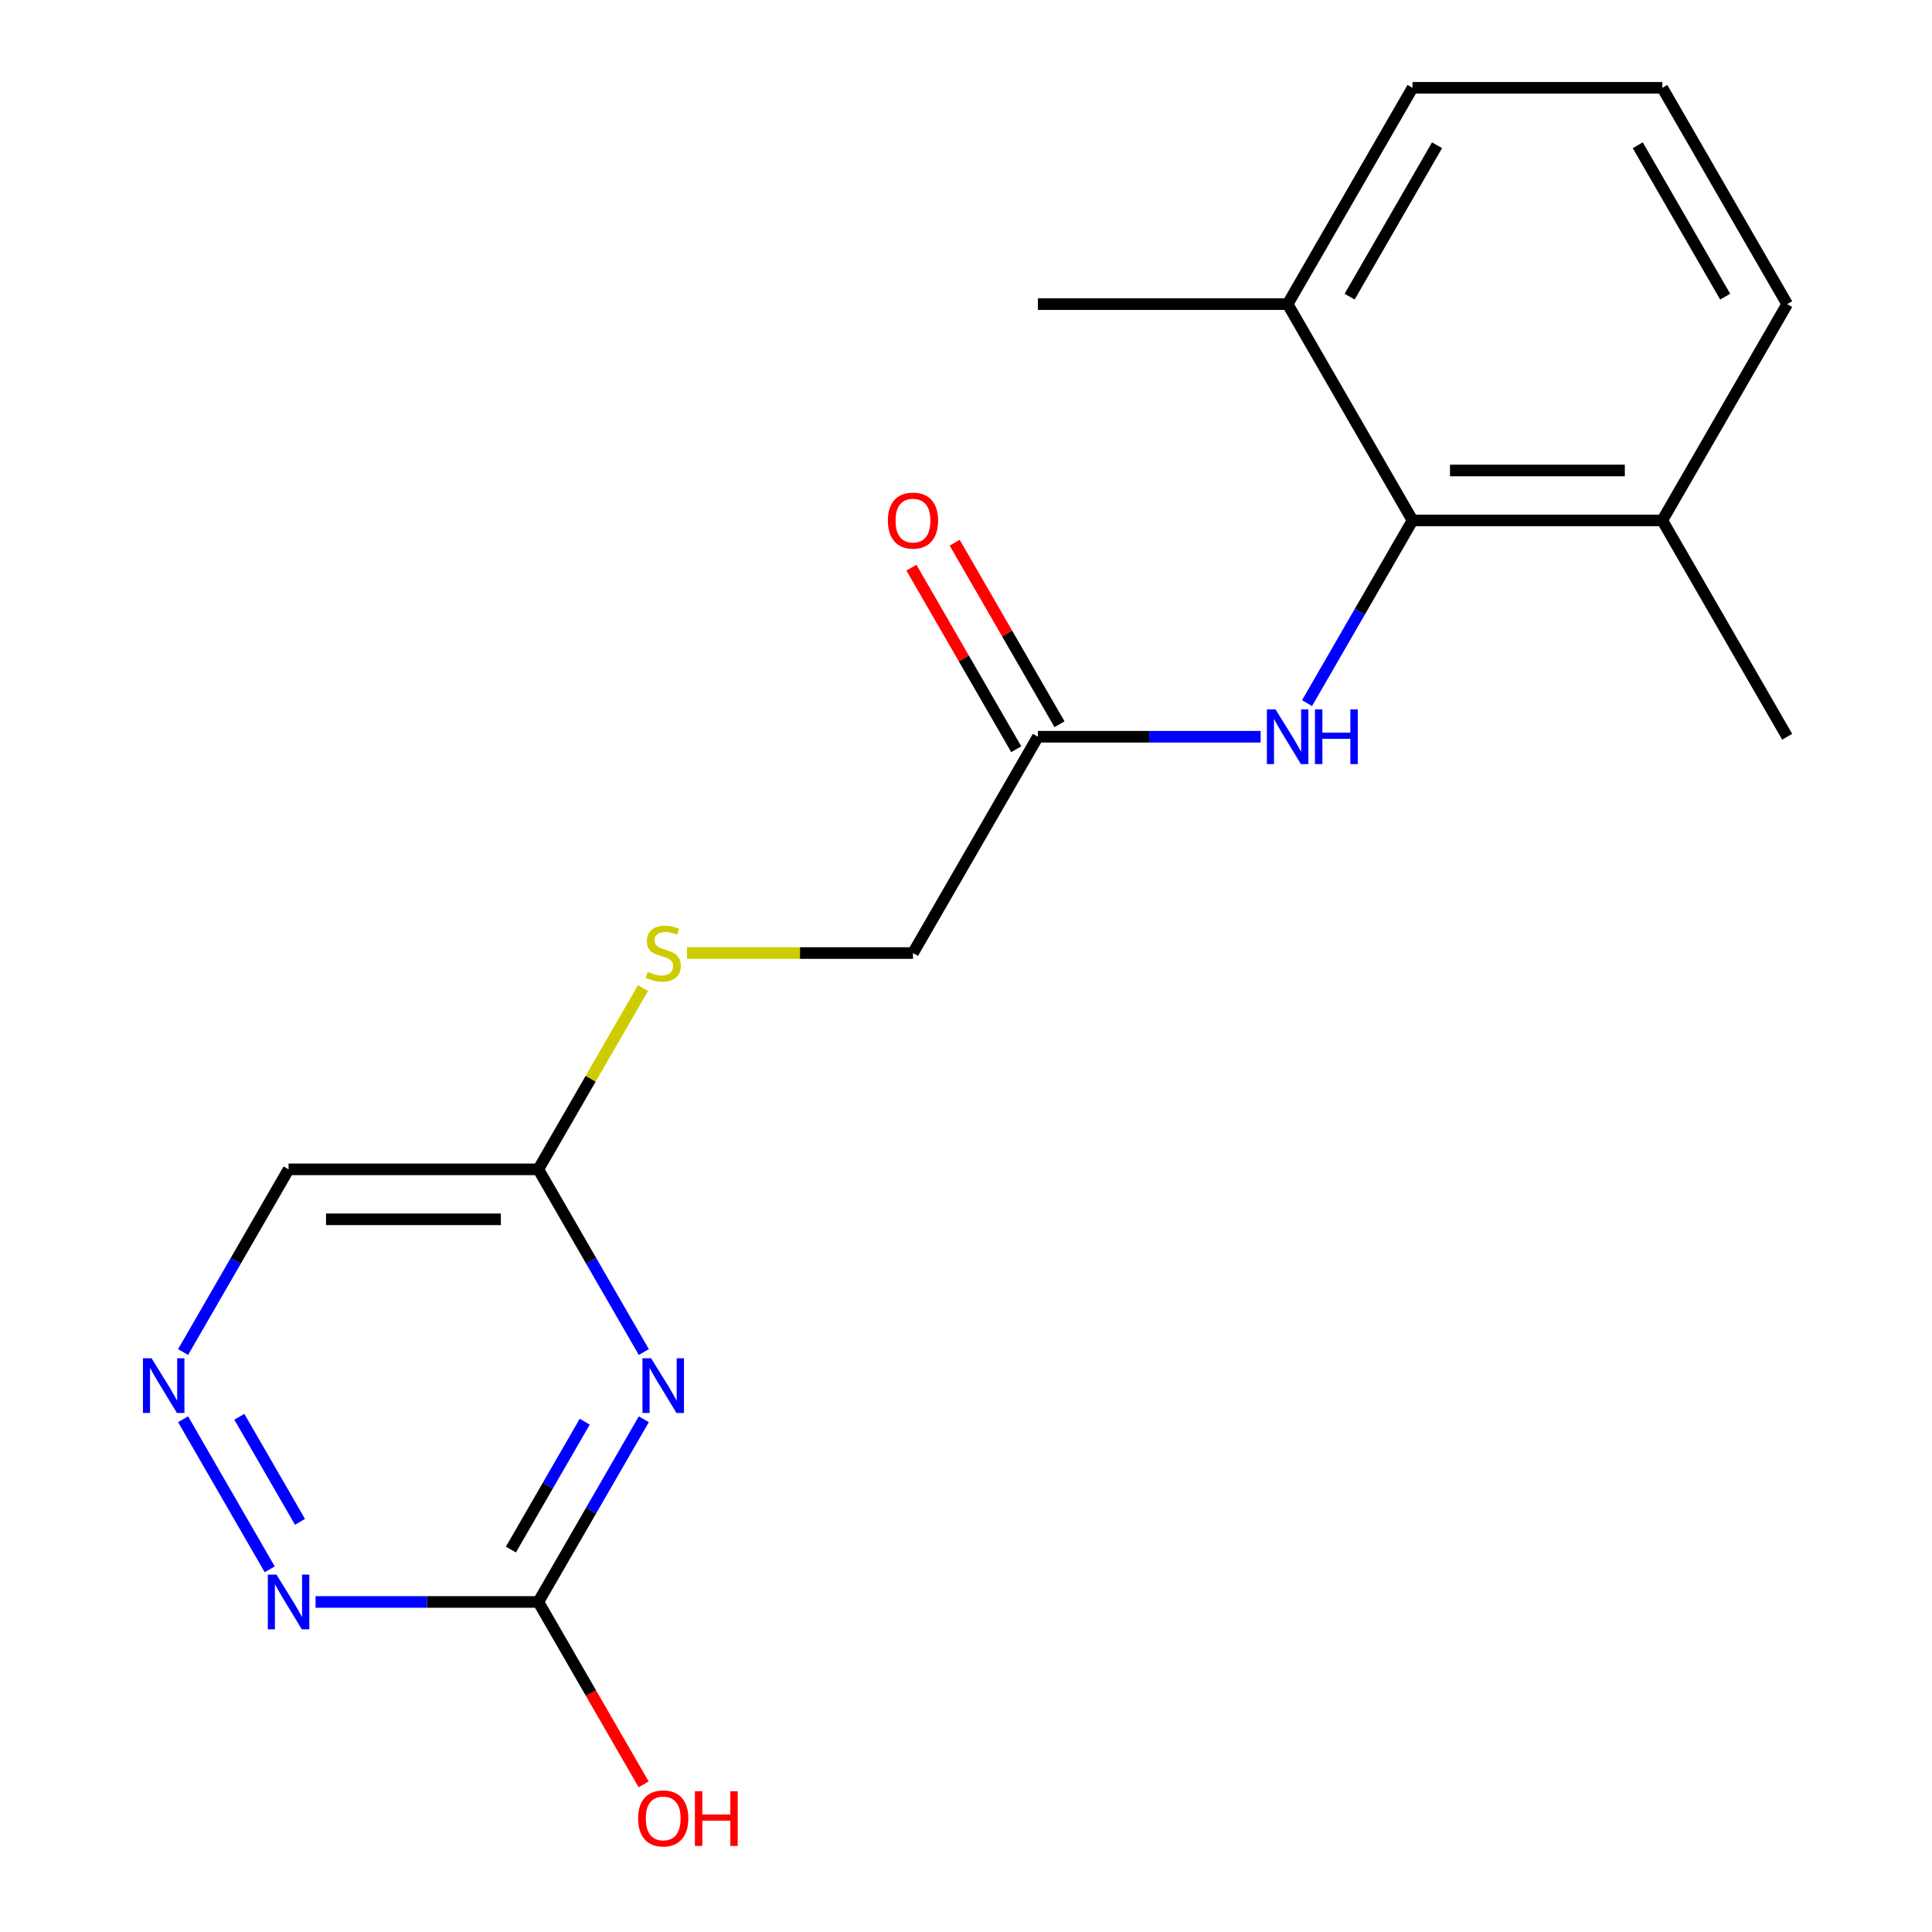 <?xml version='1.0' encoding='iso-8859-1'?>
<svg version='1.1' baseProfile='full'
              xmlns='http://www.w3.org/2000/svg'
                      xmlns:rdkit='http://www.rdkit.org/xml'
                      xmlns:xlink='http://www.w3.org/1999/xlink'
                  xml:space='preserve'
width='1000px' height='1000px' viewBox='0 0 1000 1000'>
<!-- END OF HEADER -->
<rect style='opacity:1.0;fill:#FFFFFF;stroke:none' width='1000' height='1000' x='0' y='0'> </rect>
<path class='bond-0' d='M 333.24,734.603 L 305.941,781.887' style='fill:none;fill-rule:evenodd;stroke:#0000FF;stroke-width:6px;stroke-linecap:butt;stroke-linejoin:miter;stroke-opacity:1' />
<path class='bond-0' d='M 305.941,781.887 L 278.641,829.171' style='fill:none;fill-rule:evenodd;stroke:#000000;stroke-width:6px;stroke-linecap:butt;stroke-linejoin:miter;stroke-opacity:1' />
<path class='bond-0' d='M 302.658,735.86 L 283.549,768.959' style='fill:none;fill-rule:evenodd;stroke:#0000FF;stroke-width:6px;stroke-linecap:butt;stroke-linejoin:miter;stroke-opacity:1' />
<path class='bond-0' d='M 283.549,768.959 L 264.439,802.058' style='fill:none;fill-rule:evenodd;stroke:#000000;stroke-width:6px;stroke-linecap:butt;stroke-linejoin:miter;stroke-opacity:1' />
<path class='bond-3' d='M 333.24,699.819 L 305.941,652.536' style='fill:none;fill-rule:evenodd;stroke:#0000FF;stroke-width:6px;stroke-linecap:butt;stroke-linejoin:miter;stroke-opacity:1' />
<path class='bond-3' d='M 305.941,652.536 L 278.641,605.252' style='fill:none;fill-rule:evenodd;stroke:#000000;stroke-width:6px;stroke-linecap:butt;stroke-linejoin:miter;stroke-opacity:1' />
<path class='bond-5' d='M 278.641,829.171 L 220.988,829.171' style='fill:none;fill-rule:evenodd;stroke:#000000;stroke-width:6px;stroke-linecap:butt;stroke-linejoin:miter;stroke-opacity:1' />
<path class='bond-5' d='M 220.988,829.171 L 163.334,829.171' style='fill:none;fill-rule:evenodd;stroke:#0000FF;stroke-width:6px;stroke-linecap:butt;stroke-linejoin:miter;stroke-opacity:1' />
<path class='bond-13' d='M 278.641,829.171 L 305.894,876.374' style='fill:none;fill-rule:evenodd;stroke:#000000;stroke-width:6px;stroke-linecap:butt;stroke-linejoin:miter;stroke-opacity:1' />
<path class='bond-13' d='M 305.894,876.374 L 333.148,923.578' style='fill:none;fill-rule:evenodd;stroke:#FF0000;stroke-width:6px;stroke-linecap:butt;stroke-linejoin:miter;stroke-opacity:1' />
<path class='bond-1' d='M 731.12,269.373 L 703.821,316.657' style='fill:none;fill-rule:evenodd;stroke:#000000;stroke-width:6px;stroke-linecap:butt;stroke-linejoin:miter;stroke-opacity:1' />
<path class='bond-1' d='M 703.821,316.657 L 676.522,363.941' style='fill:none;fill-rule:evenodd;stroke:#0000FF;stroke-width:6px;stroke-linecap:butt;stroke-linejoin:miter;stroke-opacity:1' />
<path class='bond-9' d='M 731.12,269.373 L 860.4,269.373' style='fill:none;fill-rule:evenodd;stroke:#000000;stroke-width:6px;stroke-linecap:butt;stroke-linejoin:miter;stroke-opacity:1' />
<path class='bond-9' d='M 750.512,243.518 L 841.008,243.518' style='fill:none;fill-rule:evenodd;stroke:#000000;stroke-width:6px;stroke-linecap:butt;stroke-linejoin:miter;stroke-opacity:1' />
<path class='bond-10' d='M 731.12,269.373 L 666.48,157.414' style='fill:none;fill-rule:evenodd;stroke:#000000;stroke-width:6px;stroke-linecap:butt;stroke-linejoin:miter;stroke-opacity:1' />
<path class='bond-2' d='M 652.508,381.333 L 594.855,381.333' style='fill:none;fill-rule:evenodd;stroke:#0000FF;stroke-width:6px;stroke-linecap:butt;stroke-linejoin:miter;stroke-opacity:1' />
<path class='bond-2' d='M 594.855,381.333 L 537.201,381.333' style='fill:none;fill-rule:evenodd;stroke:#000000;stroke-width:6px;stroke-linecap:butt;stroke-linejoin:miter;stroke-opacity:1' />
<path class='bond-7' d='M 278.641,605.252 L 149.362,605.252' style='fill:none;fill-rule:evenodd;stroke:#000000;stroke-width:6px;stroke-linecap:butt;stroke-linejoin:miter;stroke-opacity:1' />
<path class='bond-7' d='M 259.249,631.108 L 168.754,631.108' style='fill:none;fill-rule:evenodd;stroke:#000000;stroke-width:6px;stroke-linecap:butt;stroke-linejoin:miter;stroke-opacity:1' />
<path class='bond-8' d='M 278.641,605.252 L 305.733,558.328' style='fill:none;fill-rule:evenodd;stroke:#000000;stroke-width:6px;stroke-linecap:butt;stroke-linejoin:miter;stroke-opacity:1' />
<path class='bond-8' d='M 305.733,558.328 L 332.824,511.404' style='fill:none;fill-rule:evenodd;stroke:#CCCC00;stroke-width:6px;stroke-linecap:butt;stroke-linejoin:miter;stroke-opacity:1' />
<path class='bond-4' d='M 94.763,699.819 L 122.062,652.536' style='fill:none;fill-rule:evenodd;stroke:#0000FF;stroke-width:6px;stroke-linecap:butt;stroke-linejoin:miter;stroke-opacity:1' />
<path class='bond-4' d='M 122.062,652.536 L 149.362,605.252' style='fill:none;fill-rule:evenodd;stroke:#000000;stroke-width:6px;stroke-linecap:butt;stroke-linejoin:miter;stroke-opacity:1' />
<path class='bond-19' d='M 94.763,734.603 L 139.61,812.281' style='fill:none;fill-rule:evenodd;stroke:#0000FF;stroke-width:6px;stroke-linecap:butt;stroke-linejoin:miter;stroke-opacity:1' />
<path class='bond-19' d='M 123.882,733.327 L 155.275,787.701' style='fill:none;fill-rule:evenodd;stroke:#0000FF;stroke-width:6px;stroke-linecap:butt;stroke-linejoin:miter;stroke-opacity:1' />
<path class='bond-6' d='M 537.201,381.333 L 472.561,493.292' style='fill:none;fill-rule:evenodd;stroke:#000000;stroke-width:6px;stroke-linecap:butt;stroke-linejoin:miter;stroke-opacity:1' />
<path class='bond-11' d='M 548.397,374.869 L 521.271,327.885' style='fill:none;fill-rule:evenodd;stroke:#000000;stroke-width:6px;stroke-linecap:butt;stroke-linejoin:miter;stroke-opacity:1' />
<path class='bond-11' d='M 521.271,327.885 L 494.144,280.901' style='fill:none;fill-rule:evenodd;stroke:#FF0000;stroke-width:6px;stroke-linecap:butt;stroke-linejoin:miter;stroke-opacity:1' />
<path class='bond-11' d='M 526.005,387.797 L 498.879,340.813' style='fill:none;fill-rule:evenodd;stroke:#000000;stroke-width:6px;stroke-linecap:butt;stroke-linejoin:miter;stroke-opacity:1' />
<path class='bond-11' d='M 498.879,340.813 L 471.753,293.829' style='fill:none;fill-rule:evenodd;stroke:#FF0000;stroke-width:6px;stroke-linecap:butt;stroke-linejoin:miter;stroke-opacity:1' />
<path class='bond-12' d='M 355.593,493.292 L 414.077,493.292' style='fill:none;fill-rule:evenodd;stroke:#CCCC00;stroke-width:6px;stroke-linecap:butt;stroke-linejoin:miter;stroke-opacity:1' />
<path class='bond-12' d='M 414.077,493.292 L 472.561,493.292' style='fill:none;fill-rule:evenodd;stroke:#000000;stroke-width:6px;stroke-linecap:butt;stroke-linejoin:miter;stroke-opacity:1' />
<path class='bond-16' d='M 860.4,269.373 L 925.04,157.414' style='fill:none;fill-rule:evenodd;stroke:#000000;stroke-width:6px;stroke-linecap:butt;stroke-linejoin:miter;stroke-opacity:1' />
<path class='bond-18' d='M 860.4,269.373 L 925.04,381.333' style='fill:none;fill-rule:evenodd;stroke:#000000;stroke-width:6px;stroke-linecap:butt;stroke-linejoin:miter;stroke-opacity:1' />
<path class='bond-15' d='M 666.48,157.414 L 731.12,45.455' style='fill:none;fill-rule:evenodd;stroke:#000000;stroke-width:6px;stroke-linecap:butt;stroke-linejoin:miter;stroke-opacity:1' />
<path class='bond-15' d='M 698.568,153.548 L 743.816,75.176' style='fill:none;fill-rule:evenodd;stroke:#000000;stroke-width:6px;stroke-linecap:butt;stroke-linejoin:miter;stroke-opacity:1' />
<path class='bond-17' d='M 666.48,157.414 L 537.201,157.414' style='fill:none;fill-rule:evenodd;stroke:#000000;stroke-width:6px;stroke-linecap:butt;stroke-linejoin:miter;stroke-opacity:1' />
<path class='bond-14' d='M 860.4,45.455 L 731.12,45.455' style='fill:none;fill-rule:evenodd;stroke:#000000;stroke-width:6px;stroke-linecap:butt;stroke-linejoin:miter;stroke-opacity:1' />
<path class='bond-20' d='M 860.4,45.455 L 925.04,157.414' style='fill:none;fill-rule:evenodd;stroke:#000000;stroke-width:6px;stroke-linecap:butt;stroke-linejoin:miter;stroke-opacity:1' />
<path class='bond-20' d='M 847.704,75.176 L 892.952,153.548' style='fill:none;fill-rule:evenodd;stroke:#000000;stroke-width:6px;stroke-linecap:butt;stroke-linejoin:miter;stroke-opacity:1' />
<path  class='atom-0' d='M 337.021 703.051
L 346.301 718.051
Q 347.221 719.531, 348.701 722.211
Q 350.181 724.891, 350.261 725.051
L 350.261 703.051
L 354.021 703.051
L 354.021 731.371
L 350.141 731.371
L 340.181 714.971
Q 339.021 713.051, 337.781 710.851
Q 336.581 708.651, 336.221 707.971
L 336.221 731.371
L 332.541 731.371
L 332.541 703.051
L 337.021 703.051
' fill='#0000FF'/>
<path  class='atom-3' d='M 660.22 367.173
L 669.5 382.173
Q 670.42 383.653, 671.9 386.333
Q 673.38 389.013, 673.46 389.173
L 673.46 367.173
L 677.22 367.173
L 677.22 395.493
L 673.34 395.493
L 663.38 379.093
Q 662.22 377.173, 660.98 374.973
Q 659.78 372.773, 659.42 372.093
L 659.42 395.493
L 655.74 395.493
L 655.74 367.173
L 660.22 367.173
' fill='#0000FF'/>
<path  class='atom-3' d='M 680.62 367.173
L 684.46 367.173
L 684.46 379.213
L 698.94 379.213
L 698.94 367.173
L 702.78 367.173
L 702.78 395.493
L 698.94 395.493
L 698.94 382.413
L 684.46 382.413
L 684.46 395.493
L 680.62 395.493
L 680.62 367.173
' fill='#0000FF'/>
<path  class='atom-5' d='M 78.462 703.051
L 87.742 718.051
Q 88.662 719.531, 90.142 722.211
Q 91.622 724.891, 91.702 725.051
L 91.702 703.051
L 95.462 703.051
L 95.462 731.371
L 91.582 731.371
L 81.622 714.971
Q 80.462 713.051, 79.222 710.851
Q 78.022 708.651, 77.662 707.971
L 77.662 731.371
L 73.982 731.371
L 73.982 703.051
L 78.462 703.051
' fill='#0000FF'/>
<path  class='atom-6' d='M 143.102 815.011
L 152.382 830.011
Q 153.302 831.491, 154.782 834.171
Q 156.262 836.851, 156.342 837.011
L 156.342 815.011
L 160.102 815.011
L 160.102 843.331
L 156.222 843.331
L 146.262 826.931
Q 145.102 825.011, 143.862 822.811
Q 142.662 820.611, 142.302 819.931
L 142.302 843.331
L 138.622 843.331
L 138.622 815.011
L 143.102 815.011
' fill='#0000FF'/>
<path  class='atom-9' d='M 335.281 503.012
Q 335.601 503.132, 336.921 503.692
Q 338.241 504.252, 339.681 504.612
Q 341.161 504.932, 342.601 504.932
Q 345.281 504.932, 346.841 503.652
Q 348.401 502.332, 348.401 500.052
Q 348.401 498.492, 347.601 497.532
Q 346.841 496.572, 345.641 496.052
Q 344.441 495.532, 342.441 494.932
Q 339.921 494.172, 338.401 493.452
Q 336.921 492.732, 335.841 491.212
Q 334.801 489.692, 334.801 487.132
Q 334.801 483.572, 337.201 481.372
Q 339.641 479.172, 344.441 479.172
Q 347.721 479.172, 351.441 480.732
L 350.521 483.812
Q 347.121 482.412, 344.561 482.412
Q 341.801 482.412, 340.281 483.572
Q 338.761 484.692, 338.801 486.652
Q 338.801 488.172, 339.561 489.092
Q 340.361 490.012, 341.481 490.532
Q 342.641 491.052, 344.561 491.652
Q 347.121 492.452, 348.641 493.252
Q 350.161 494.052, 351.241 495.692
Q 352.361 497.292, 352.361 500.052
Q 352.361 503.972, 349.721 506.092
Q 347.121 508.172, 342.761 508.172
Q 340.241 508.172, 338.321 507.612
Q 336.441 507.092, 334.201 506.172
L 335.281 503.012
' fill='#CCCC00'/>
<path  class='atom-12' d='M 459.561 269.453
Q 459.561 262.653, 462.921 258.853
Q 466.281 255.053, 472.561 255.053
Q 478.841 255.053, 482.201 258.853
Q 485.561 262.653, 485.561 269.453
Q 485.561 276.333, 482.161 280.253
Q 478.761 284.133, 472.561 284.133
Q 466.321 284.133, 462.921 280.253
Q 459.561 276.373, 459.561 269.453
M 472.561 280.933
Q 476.881 280.933, 479.201 278.053
Q 481.561 275.133, 481.561 269.453
Q 481.561 263.893, 479.201 261.093
Q 476.881 258.253, 472.561 258.253
Q 468.241 258.253, 465.881 261.053
Q 463.561 263.853, 463.561 269.453
Q 463.561 275.173, 465.881 278.053
Q 468.241 280.933, 472.561 280.933
' fill='#FF0000'/>
<path  class='atom-14' d='M 330.281 941.21
Q 330.281 934.41, 333.641 930.61
Q 337.001 926.81, 343.281 926.81
Q 349.561 926.81, 352.921 930.61
Q 356.281 934.41, 356.281 941.21
Q 356.281 948.09, 352.881 952.01
Q 349.481 955.89, 343.281 955.89
Q 337.041 955.89, 333.641 952.01
Q 330.281 948.13, 330.281 941.21
M 343.281 952.69
Q 347.601 952.69, 349.921 949.81
Q 352.281 946.89, 352.281 941.21
Q 352.281 935.65, 349.921 932.85
Q 347.601 930.01, 343.281 930.01
Q 338.961 930.01, 336.601 932.81
Q 334.281 935.61, 334.281 941.21
Q 334.281 946.93, 336.601 949.81
Q 338.961 952.69, 343.281 952.69
' fill='#FF0000'/>
<path  class='atom-14' d='M 359.681 927.13
L 363.521 927.13
L 363.521 939.17
L 378.001 939.17
L 378.001 927.13
L 381.841 927.13
L 381.841 955.45
L 378.001 955.45
L 378.001 942.37
L 363.521 942.37
L 363.521 955.45
L 359.681 955.45
L 359.681 927.13
' fill='#FF0000'/>
</svg>
